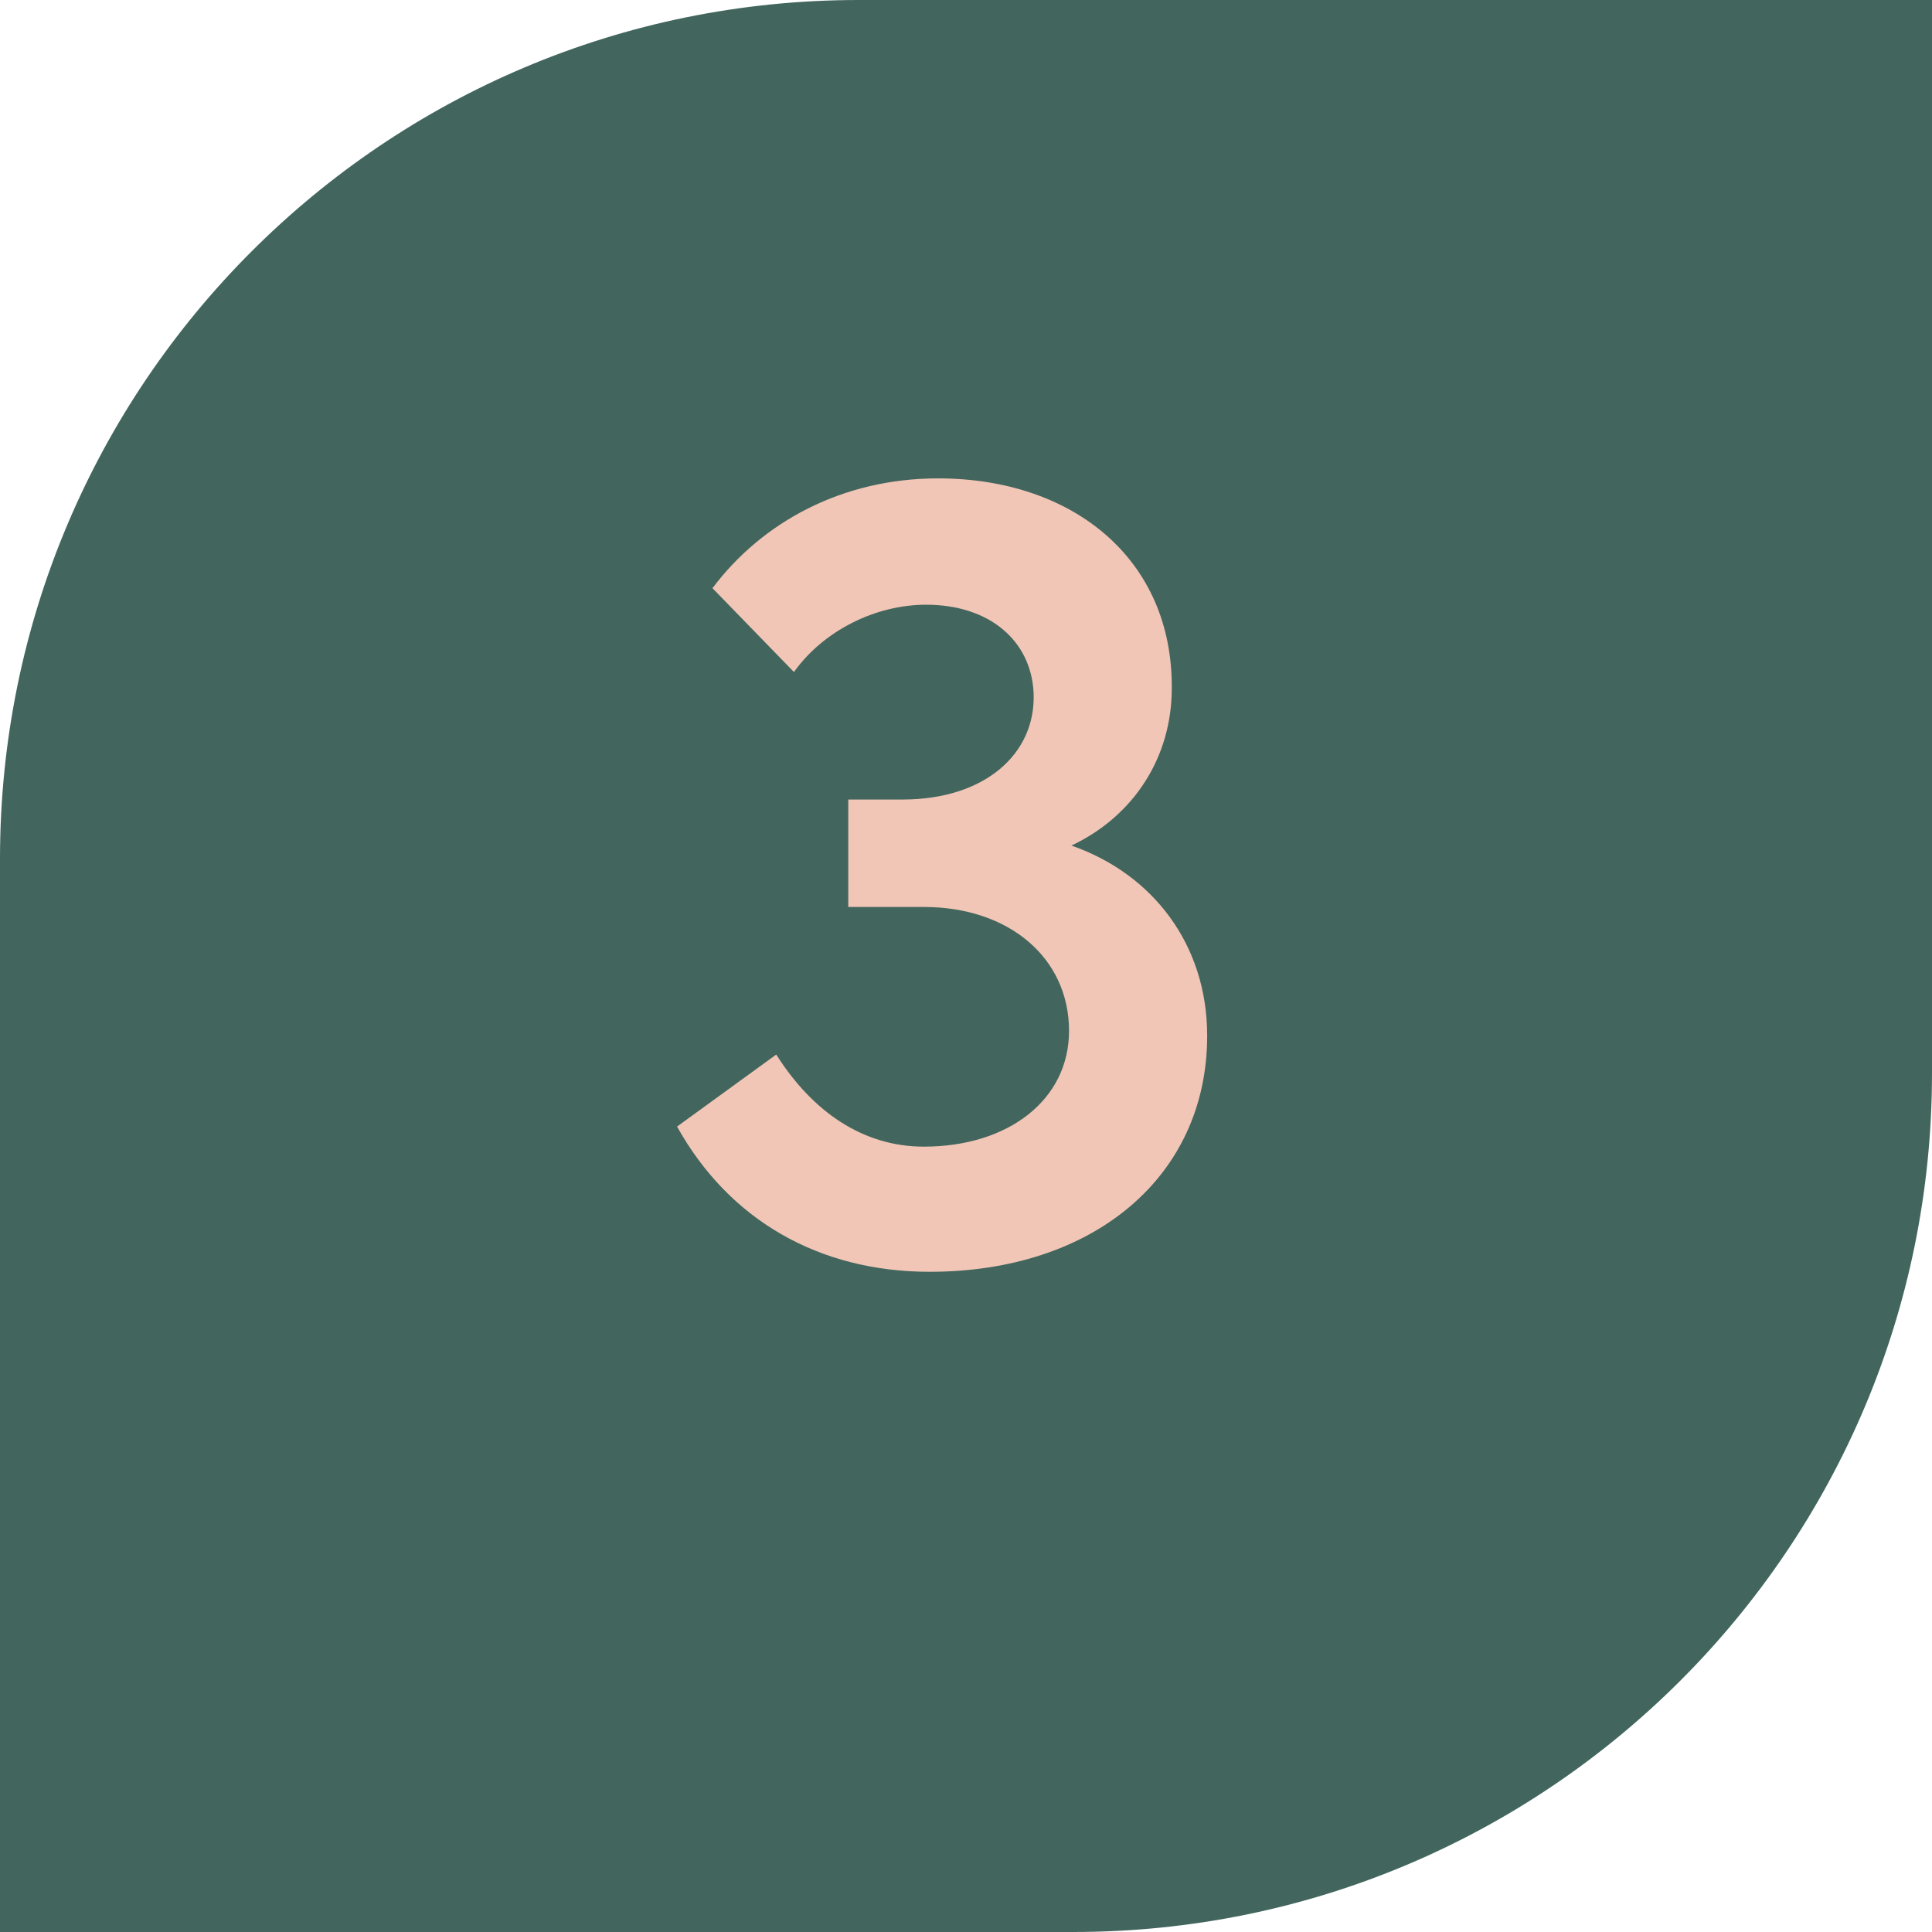 <?xml version="1.0" encoding="UTF-8"?> <svg xmlns="http://www.w3.org/2000/svg" width="36" height="36" viewBox="0 0 36 36" fill="none"><path d="M0 16C0 7.163 7.163 0 16 0H36V20C36 28.837 28.837 36 20 36H0V16Z" fill="#42665E"></path><path d="M19.964 15.756C21.482 16.284 22.494 17.604 22.494 19.298C22.494 21.938 20.36 23.698 17.324 23.698C15.256 23.698 13.584 22.73 12.616 20.992L14.464 19.65C15.146 20.728 16.092 21.366 17.214 21.366C18.798 21.366 19.92 20.486 19.92 19.21C19.92 17.846 18.798 16.9 17.214 16.9H15.806V14.898H16.818C18.358 14.898 19.304 14.04 19.26 12.918C19.216 11.928 18.424 11.268 17.258 11.268C16.312 11.268 15.344 11.752 14.794 12.522L13.276 10.96C14.2 9.728 15.696 8.914 17.478 8.914C20.008 8.914 21.856 10.432 21.834 12.83C21.834 14.106 21.13 15.206 19.964 15.756Z" fill="#F2C6B6"></path></svg> 